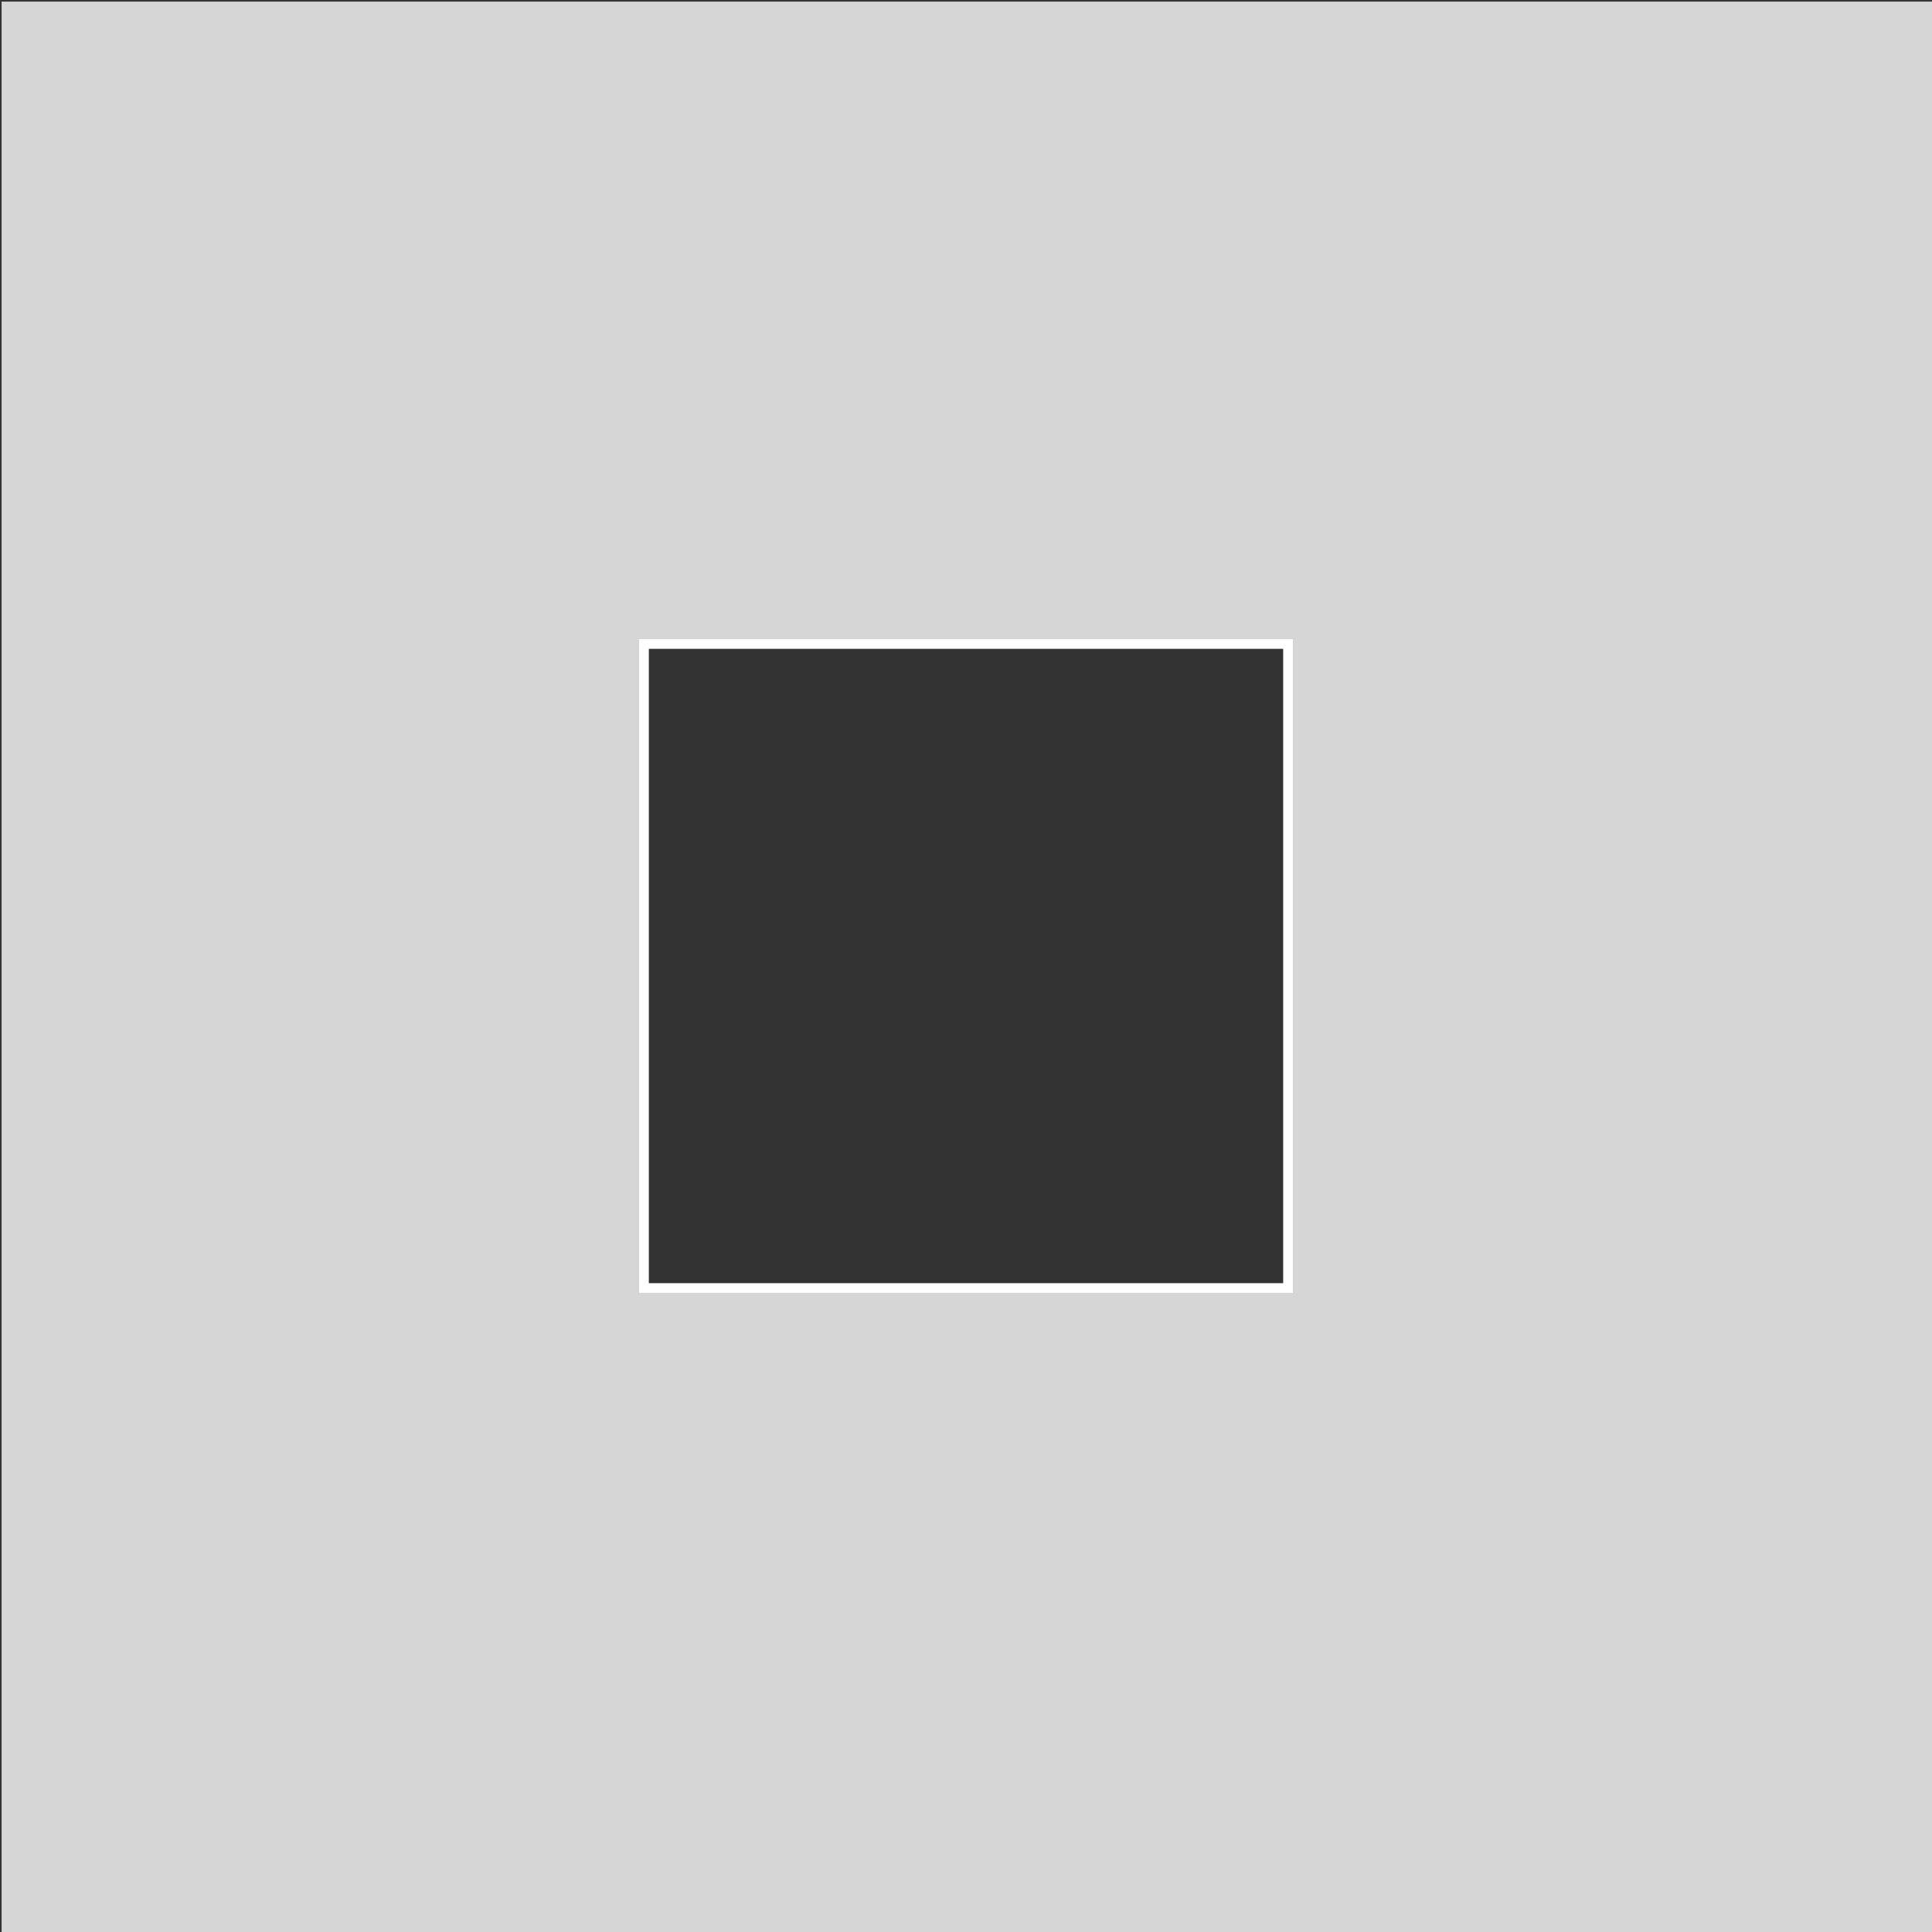 <?xml version="1.0" encoding="UTF-8" standalone="no"?>
<!-- Created with Inkscape (http://www.inkscape.org/) -->

<svg
   xmlns:dc="http://purl.org/dc/elements/1.1/"
   xmlns:cc="http://creativecommons.org/ns#"
   xmlns:rdf="http://www.w3.org/1999/02/22-rdf-syntax-ns#"
   xmlns:svg="http://www.w3.org/2000/svg"
   xmlns="http://www.w3.org/2000/svg"
   xmlns:sodipodi="http://sodipodi.sourceforge.net/DTD/sodipodi-0.dtd"
   xmlns:inkscape="http://www.inkscape.org/namespaces/inkscape"
   width="600"
   height="600"
   viewBox="0 0 158.75 158.75"
   version="1.1"
   id="svg8"
   inkscape:version="0.92.1 r15371"
   sodipodi:docname="alak_negyzet.svg">
  <rect x="0" y="0" width="158.75" height="158.75" fill="#333333" stroke="none"/>
  <defs
     id="defs2" />
  <sodipodi:namedview
     id="base"
     pagecolor="#ffffff"
     bordercolor="#666666"
     borderopacity="1.0"
     inkscape:pageopacity="0.0"
     inkscape:pageshadow="2"
     inkscape:zoom="1.4120226"
     inkscape:cx="320.08154"
     inkscape:cy="331.15004"
     inkscape:document-units="mm"
     inkscape:current-layer="layer1"
     showgrid="true"
     units="px"
     showguides="true"
     inkscape:window-width="1920"
     inkscape:window-height="1137"
     inkscape:window-x="-8"
     inkscape:window-y="-8"
     inkscape:window-maximized="1">
    <inkscape:grid
       type="xygrid"
       id="grid4498" />
  </sodipodi:namedview>
  <g
     inkscape:label="Layer 1"
     inkscape:groupmode="layer"
     id="layer1"
     transform="translate(0,-138.25)">
    <path
       style="opacity:1;fill:#ffffff;fill-opacity:0.8;stroke:none;stroke-width:0.998;stroke-miterlimit:4;stroke-dasharray:none;stroke-opacity:1"
       d="M 0.5 0.5 L 0.5 599.5 L 599.5 599.5 L 599.5 0.5 L 0.5 0.5 z M 200 200 L 400 200 L 400 400 L 200 400 L 200 200 z "
       transform="matrix(0.265,0,0,0.265,0,138.25)"
       id="rect4518" />
    <rect
       y="191.167"
       x="52.917"
       height="52.917"
       width="52.917"
       id="rect4554"
       style="opacity:1;fill:none;fill-opacity:0.333;stroke:#ffffff;stroke-width:0.794;stroke-miterlimit:4;stroke-dasharray:none;stroke-opacity:1" />
  </g>
</svg>
